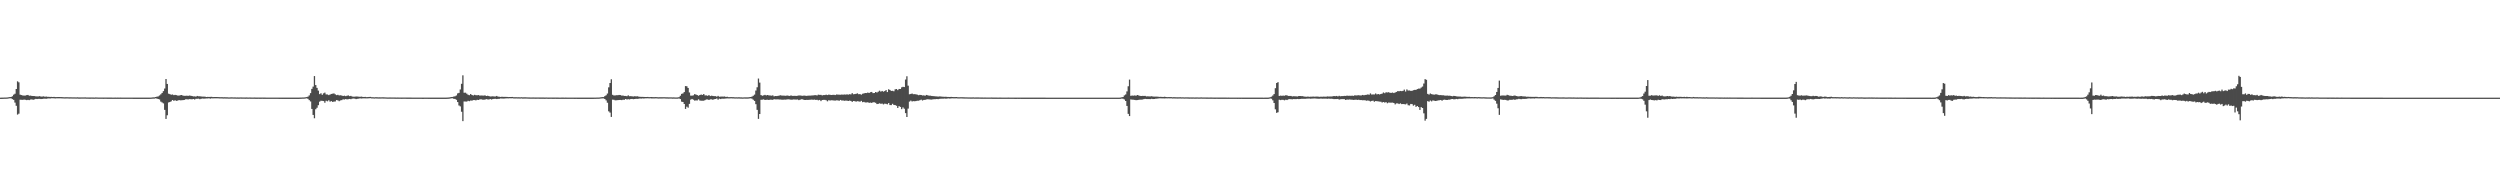 <?xml version="1.0" encoding="UTF-8"?>
<svg xmlns="http://www.w3.org/2000/svg" width="1920" height="150">
  <path d="M0 74.997h1v1.000H0zM1 74.972h1v1.000H1zM2 74.948h1v1.000H2zM3 74.899h1v1.000H3zM4 74.894h1v1.000H4zM5 74.838h1v1.000H5zM6 74.685h1v1.000H6zM7 74.539h1v1.000H7zM8 74.514h1v1.000H8zM9 73.917h1v2.195H9zM10 72.704h1v4.000H10zM11 71.988h1v6.834H11zM12 68.337h1v12.902H12zM13 62.448h1v25.590H13zM14 63.239h1v24.048H14zM15 72.693h1v3.913H15zM16 73.002h1v3.633H16zM17 73.322h1v3.371H17zM18 73.430h1v3.073H18zM19 73.365h1v3.279H19zM20 73.072h1v3.851H20zM21 72.914h1v3.805H21zM22 73.499h1v3.404H22zM23 73.404h1v3.055H23zM24 73.652h1v2.711H24zM25 73.734h1v2.894H25zM26 73.778h1v2.575H26zM27 73.965h1v1.967H27zM28 74.010h1v2.090H28zM29 74.043h1v1.884H29zM30 73.825h1v2.117H30zM31 74.175h1v1.907H31zM32 74.123h1v1.846H32zM33 73.972h1v1.857H33zM34 74.287h1v1.495H34zM35 74.147h1v1.745H35zM36 74.329h1v1.331H36zM37 74.351h1v1.207H37zM38 74.444h1v1.226H38zM39 74.399h1v1.068H39zM40 74.473h1v1.000H40zM41 74.394h1v1.101H41zM42 74.550h1v1.056H42zM43 74.533h1v1.000H43zM44 74.506h1v1.000H44zM45 74.471h1v1.066H45zM46 74.533h1v1.000H46zM47 74.549h1v1.000H47zM48 74.636h1v1.000H48zM49 74.680h1v1.000H49zM50 74.653h1v1.000H50zM51 74.631h1v1.000H51zM52 74.689h1v1.000H52zM53 74.718h1v1.000H53zM54 74.683h1v1.000H54zM55 74.730h1v1.000H55zM56 74.737h1v1.000H56zM57 74.732h1v1.000H57zM58 74.780h1v1.000H58zM59 74.715h1v1.000H59zM60 74.827h1v1.000H60zM61 74.813h1v1.000H61zM62 74.799h1v1.000H62zM63 74.781h1v1.000H63zM64 74.791h1v1.000H64zM65 74.772h1v1.000H65zM66 74.842h1v1.000H66zM67 74.853h1v1.000H67zM68 74.857h1v1.000H68zM69 74.869h1v1.000H69zM70 74.850h1v1.000H70zM71 74.875h1v1.000H71zM72 74.891h1v1.000H72zM73 74.818h1v1.000H73zM74 74.851h1v1.000H74zM75 74.894h1v1.000H75zM76 74.884h1v1.000H76zM77 74.884h1v1.000H77zM78 74.899h1v1.000H78zM79 74.912h1v1.000H79zM80 74.896h1v1.000H80zM81 74.902h1v1.000H81zM82 74.908h1v1.000H82zM83 74.916h1v1.000H83zM84 74.914h1v1.000H84zM85 74.922h1v1.000H85zM86 74.933h1v1.000H86zM87 74.933h1v1.000H87zM88 74.932h1v1.000H88zM89 74.934h1v1.000H89zM90 74.922h1v1.000H90zM91 74.935h1v1.000H91zM92 74.931h1v1.000H92zM93 74.948h1v1.000H93zM94 74.944h1v1.000H94zM95 74.945h1v1.000H95zM96 74.947h1v1.000H96zM97 74.949h1v1.000H97zM98 74.950h1v1.000H98zM99 74.952h1v1.000H99zM100 74.952h1v1.000H100zM101 74.955h1v1.000H101zM102 74.968h1v1.000H102zM103 74.961h1v1.000H103zM104 74.962h1v1.000H104zM105 74.968h1v1.000H105zM106 74.969h1v1.000H106zM107 74.965h1v1.000H107zM108 74.975h1v1.000H108zM109 74.961h1v1.000H109zM110 74.972h1v1.000H110zM111 74.965h1v1.000H111zM112 74.973h1v1.000H112zM113 74.972h1v1.000H113zM114 74.979h1v1.000H114zM115 74.950h1v1.000H115zM116 74.892h1v1.000H116zM117 74.775h1v1.000H117zM118 74.757h1v1.000H118zM119 74.509h1v1.000H119zM120 74.256h1v1.457H120zM121 74.029h1v1.994H121zM122 73.331h1v3.079H122zM123 72.422h1v5.600H123zM124 71.385h1v7.284H124zM125 69.973h1v9.438H125zM126 67.975h1v16.416H126zM127 60.689h1v30.669H127zM128 64.457h1v24.082H128zM129 71.914h1v6.804H129zM130 72.299h1v6.039H130zM131 72.744h1v5.091H131zM132 72.525h1v4.275H132zM133 73.076h1v4.317H133zM134 72.843h1v4.156H134zM135 73.083h1v4.377H135zM136 73.377h1v3.876H136zM137 73.437h1v3.423H137zM138 73.106h1v3.926H138zM139 72.974h1v4.051H139zM140 73.415h1v3.463H140zM141 73.599h1v3.178H141zM142 73.573h1v2.708H142zM143 73.454h1v2.792H143zM144 73.629h1v2.766H144zM145 73.375h1v2.764H145zM146 73.503h1v2.683H146zM147 73.708h1v2.602H147zM148 74.049h1v1.972H148zM149 73.994h1v2.452H149zM150 74.199h1v1.698H150zM151 73.674h1v2.194H151zM152 73.953h1v1.841H152zM153 73.940h1v2.241H153zM154 74.081h1v1.772H154zM155 74.186h1v1.463H155zM156 74.173h1v1.601H156zM157 74.237h1v1.482H157zM158 74.478h1v1.157H158zM159 74.410h1v1.196H159zM160 74.469h1v1.000H160zM161 74.418h1v1.368H161zM162 74.337h1v1.201H162zM163 74.558h1v1.000H163zM164 74.490h1v1.011H164zM165 74.501h1v1.000H165zM166 74.501h1v1.000H166zM167 74.544h1v1.000H167zM168 74.623h1v1.000H168zM169 74.637h1v1.000H169zM170 74.603h1v1.000H170zM171 74.712h1v1.000H171zM172 74.662h1v1.000H172zM173 74.709h1v1.000H173zM174 74.701h1v1.000H174zM175 74.777h1v1.000H175zM176 74.795h1v1.000H176zM177 74.708h1v1.000H177zM178 74.746h1v1.000H178zM179 74.802h1v1.000H179zM180 74.771h1v1.000H180zM181 74.840h1v1.000H181zM182 74.803h1v1.000H182zM183 74.856h1v1.000H183zM184 74.801h1v1.000H184zM185 74.827h1v1.000H185zM186 74.846h1v1.000H186zM187 74.831h1v1.000H187zM188 74.871h1v1.000H188zM189 74.822h1v1.000H189zM190 74.889h1v1.000H190zM191 74.836h1v1.000H191zM192 74.874h1v1.000H192zM193 74.887h1v1.000H193zM194 74.894h1v1.000H194zM195 74.869h1v1.000H195zM196 74.916h1v1.000H196zM197 74.907h1v1.000H197zM198 74.897h1v1.000H198zM199 74.915h1v1.000H199zM200 74.919h1v1.000H200zM201 74.902h1v1.000H201zM202 74.919h1v1.000H202zM203 74.928h1v1.000H203zM204 74.934h1v1.000H204zM205 74.939h1v1.000H205zM206 74.937h1v1.000H206zM207 74.937h1v1.000H207zM208 74.943h1v1.000H208zM209 74.952h1v1.000H209zM210 74.941h1v1.000H210zM211 74.933h1v1.000H211zM212 74.952h1v1.000H212zM213 74.955h1v1.000H213zM214 74.965h1v1.000H214zM215 74.956h1v1.000H215zM216 74.960h1v1.000H216zM217 74.972h1v1.000H217zM218 74.968h1v1.000H218zM219 74.968h1v1.000H219zM220 74.966h1v1.000H220zM221 74.965h1v1.000H221zM222 74.960h1v1.000H222zM223 74.967h1v1.000H223zM224 74.967h1v1.000H224zM225 74.979h1v1.000H225zM226 74.971h1v1.000H226zM227 74.974h1v1.000H227zM228 74.961h1v1.000H228zM229 74.957h1v1.000H229zM230 74.912h1v1.000H230zM231 74.881h1v1.000H231zM232 74.841h1v1.000H232zM233 74.840h1v1.000H233zM234 74.689h1v1.000H234zM235 74.543h1v1.000H235zM236 74.250h1v1.637H236zM237 73.291h1v3.621H237zM238 71.540h1v6.373H238zM239 68.262h1v15.378H239zM240 66.485h1v21.803H240zM241 58.403h1v32.420H241zM242 65.326h1v18.608H242zM243 67.504h1v15.245H243zM244 69.588h1v11.185H244zM245 72.302h1v5.792H245zM246 71.642h1v5.714H246zM247 72.811h1v4.648H247zM248 71.654h1v5.947H248zM249 71.099h1v7.822H249zM250 72.520h1v4.837H250zM251 72.550h1v5.257H251zM252 73.080h1v3.938H252zM253 72.620h1v5.450H253zM254 72.132h1v5.526H254zM255 71.912h1v6.364H255zM256 71.753h1v6.295H256zM257 72.457h1v5.464H257zM258 73.041h1v3.791H258zM259 72.786h1v4.322H259zM260 73.264h1v4.441H260zM261 73.162h1v3.955H261zM262 73.363h1v3.517H262zM263 73.732h1v2.536H263zM264 73.478h1v2.964H264zM265 73.842h1v2.243H265zM266 73.524h1v2.793H266zM267 73.267h1v2.926H267zM268 73.854h1v2.133H268zM269 73.634h1v2.573H269zM270 74.126h1v1.652H270zM271 74.232h1v1.437H271zM272 74.252h1v1.523H272zM273 74.105h1v2.035H273zM274 74.143h1v1.724H274zM275 74.261h1v1.540H275zM276 74.349h1v1.163H276zM277 74.166h1v1.490H277zM278 74.384h1v1.204H278zM279 74.518h1v1.000H279zM280 74.402h1v1.166H280zM281 74.590h1v1.000H281zM282 74.556h1v1.000H282zM283 74.447h1v1.028H283zM284 74.386h1v1.045H284zM285 74.641h1v1.000H285zM286 74.630h1v1.000H286zM287 74.728h1v1.000H287zM288 74.628h1v1.000H288zM289 74.668h1v1.000H289zM290 74.735h1v1.000H290zM291 74.710h1v1.000H291zM292 74.738h1v1.000H292zM293 74.677h1v1.000H293zM294 74.723h1v1.000H294zM295 74.738h1v1.000H295zM296 74.800h1v1.000H296zM297 74.831h1v1.000H297zM298 74.849h1v1.000H298zM299 74.825h1v1.000H299zM300 74.849h1v1.000H300zM301 74.834h1v1.000H301zM302 74.829h1v1.000H302zM303 74.874h1v1.000H303zM304 74.899h1v1.000H304zM305 74.871h1v1.000H305zM306 74.883h1v1.000H306zM307 74.879h1v1.000H307zM308 74.908h1v1.000H308zM309 74.897h1v1.000H309zM310 74.893h1v1.000H310zM311 74.894h1v1.000H311zM312 74.912h1v1.000H312zM313 74.915h1v1.000H313zM314 74.920h1v1.000H314zM315 74.922h1v1.000H315zM316 74.940h1v1.000H316zM317 74.937h1v1.000H317zM318 74.943h1v1.000H318zM319 74.948h1v1.000H319zM320 74.937h1v1.000H320zM321 74.935h1v1.000H321zM322 74.954h1v1.000H322zM323 74.953h1v1.000H323zM324 74.957h1v1.000H324zM325 74.956h1v1.000H325zM326 74.951h1v1.000H326zM327 74.950h1v1.000H327zM328 74.955h1v1.000H328zM329 74.956h1v1.000H329zM330 74.958h1v1.000H330zM331 74.965h1v1.000H331zM332 74.961h1v1.000H332zM333 74.972h1v1.000H333zM334 74.966h1v1.000H334zM335 74.969h1v1.000H335zM336 74.972h1v1.000H336zM337 74.967h1v1.000H337zM338 74.974h1v1.000H338zM339 74.975h1v1.000H339zM340 74.979h1v1.000H340zM341 74.975h1v1.000H341zM342 74.964h1v1.000H342zM343 74.917h1v1.000H343zM344 74.866h1v1.000H344zM345 74.760h1v1.000H345zM346 74.516h1v1.000H346zM347 74.421h1v1.034H347zM348 74.132h1v1.753H348zM349 73.936h1v2.042H349zM350 73.295h1v3.353H350zM351 71.732h1v6.638H351zM352 71.314h1v9.670H352zM353 68.722h1v13.005H353zM354 64.338h1v21.494H354zM355 57.868h1v35.182H355zM356 71.226h1v6.691H356zM357 71.155h1v6.802H357zM358 71.941h1v6.093H358zM359 72.765h1v4.666H359zM360 73.105h1v4.624H360zM361 72.188h1v5.031H361zM362 72.962h1v4.341H362zM363 73.303h1v3.574H363zM364 72.832h1v4.027H364zM365 73.107h1v3.999H365zM366 73.163h1v3.461H366zM367 72.996h1v3.797H367zM368 73.407h1v2.916H368zM369 73.308h1v2.910H369zM370 73.394h1v3.142H370zM371 73.437h1v3.171H371zM372 73.227h1v3.264H372zM373 73.745h1v2.376H373zM374 73.513h1v2.817H374zM375 73.793h1v2.634H375zM376 74.072h1v1.939H376zM377 74.010h1v2.406H377zM378 73.940h1v2.160H378zM379 74.071h1v1.851H379zM380 74.104h1v1.774H380zM381 73.660h1v2.401H381zM382 74.176h1v1.761H382zM383 74.275h1v1.584H383zM384 74.457h1v1.188H384zM385 74.311h1v1.389H385zM386 74.398h1v1.304H386zM387 74.391h1v1.262H387zM388 74.374h1v1.187H388zM389 74.429h1v1.084H389zM390 74.552h1v1.000H390zM391 74.489h1v1.000H391zM392 74.496h1v1.000H392zM393 74.468h1v1.000H393zM394 74.627h1v1.000H394zM395 74.662h1v1.000H395zM396 74.641h1v1.000H396zM397 74.686h1v1.000H397zM398 74.661h1v1.000H398zM399 74.730h1v1.000H399zM400 74.636h1v1.000H400zM401 74.762h1v1.000H401zM402 74.718h1v1.000H402zM403 74.720h1v1.000H403zM404 74.747h1v1.000H404zM405 74.802h1v1.000H405zM406 74.817h1v1.000H406zM407 74.846h1v1.000H407zM408 74.829h1v1.000H408zM409 74.826h1v1.000H409zM410 74.837h1v1.000H410zM411 74.876h1v1.000H411zM412 74.841h1v1.000H412zM413 74.848h1v1.000H413zM414 74.874h1v1.000H414zM415 74.872h1v1.000H415zM416 74.878h1v1.000H416zM417 74.871h1v1.000H417zM418 74.914h1v1.000H418zM419 74.836h1v1.000H419zM420 74.902h1v1.000H420zM421 74.921h1v1.000H421zM422 74.889h1v1.000H422zM423 74.895h1v1.000H423zM424 74.916h1v1.000H424zM425 74.925h1v1.000H425zM426 74.892h1v1.000H426zM427 74.908h1v1.000H427zM428 74.931h1v1.000H428zM429 74.933h1v1.000H429zM430 74.941h1v1.000H430zM431 74.916h1v1.000H431zM432 74.906h1v1.000H432zM433 74.947h1v1.000H433zM434 74.918h1v1.000H434zM435 74.936h1v1.000H435zM436 74.945h1v1.000H436zM437 74.945h1v1.000H437zM438 74.952h1v1.000H438zM439 74.954h1v1.000H439zM440 74.951h1v1.000H440zM441 74.961h1v1.000H441zM442 74.954h1v1.000H442zM443 74.957h1v1.000H443zM444 74.958h1v1.000H444zM445 74.958h1v1.000H445zM446 74.964h1v1.000H446zM447 74.972h1v1.000H447zM448 74.962h1v1.000H448zM449 74.970h1v1.000H449zM450 74.968h1v1.000H450zM451 74.974h1v1.000H451zM452 74.972h1v1.000H452zM453 74.970h1v1.000H453zM454 74.982h1v1.000H454zM455 74.967h1v1.000H455zM456 74.946h1v1.000H456zM457 74.942h1v1.000H457zM458 74.897h1v1.000H458zM459 74.886h1v1.000H459zM460 74.836h1v1.000H460zM461 74.684h1v1.000H461zM462 74.552h1v1.000H462zM463 74.570h1v1.000H463zM464 73.824h1v2.226H464zM465 73.173h1v3.930H465zM466 71.842h1v7.058H466zM467 67.071h1v18.418H467zM468 63.762h1v22.695H468zM469 60.885h1v28.917H469zM470 72.805h1v3.748H470zM471 73.333h1v3.310H471zM472 73.252h1v3.794H472zM473 73.134h1v3.849H473zM474 73.109h1v3.802H474zM475 72.914h1v3.907H475zM476 73.016h1v3.728H476zM477 73.441h1v3.449H477zM478 73.395h1v3.218H478zM479 73.680h1v2.969H479zM480 73.677h1v2.369H480zM481 73.861h1v2.567H481zM482 73.226h1v2.970H482zM483 73.868h1v2.503H483zM484 73.833h1v2.191H484zM485 73.992h1v1.982H485zM486 74.102h1v2.087H486zM487 73.900h1v2.153H487zM488 74.047h1v1.855H488zM489 73.932h1v1.990H489zM490 74.204h1v1.648H490zM491 74.326h1v1.273H491zM492 74.377h1v1.335H492zM493 74.372h1v1.173H493zM494 74.421h1v1.276H494zM495 74.483h1v1.036H495zM496 74.487h1v1.037H496zM497 74.465h1v1.000H497zM498 74.574h1v1.000H498zM499 74.544h1v1.000H499zM500 74.471h1v1.150H500zM501 74.606h1v1.000H501zM502 74.620h1v1.000H502zM503 74.567h1v1.000H503zM504 74.578h1v1.000H504zM505 74.705h1v1.000H505zM506 74.650h1v1.000H506zM507 74.664h1v1.000H507zM508 74.664h1v1.000H508zM509 74.633h1v1.000H509zM510 74.633h1v1.000H510zM511 74.710h1v1.000H511zM512 74.708h1v1.000H512zM513 74.768h1v1.000H513zM514 74.745h1v1.000H514zM515 74.741h1v1.000H515zM516 74.809h1v1.000H516zM517 74.774h1v1.000H517zM518 74.839h1v1.000H518zM519 74.832h1v1.000H519zM520 74.819h1v1.000H520zM521 74.598h1v1.000H521zM522 73.521h1v2.564H522zM523 72.104h1v5.959H523zM524 71.726h1v6.621H524zM525 70.729h1v9.122H525zM526 66.118h1v17.526H526zM527 66.238h1v15.664H527zM528 67.510h1v15.162H528zM529 70.997h1v8.771H529zM530 73.397h1v3.127H530zM531 73.457h1v2.537H531zM532 73.228h1v3.356H532zM533 72.288h1v4.983H533zM534 72.622h1v4.484H534zM535 73.024h1v4.138H535zM536 73.516h1v2.778H536zM537 72.961h1v4.274H537zM538 72.583h1v4.778H538zM539 72.898h1v4.487H539zM540 72.204h1v5.184H540zM541 73.280h1v3.626H541zM542 73.283h1v3.107H542zM543 73.584h1v2.794H543zM544 73.032h1v3.743H544zM545 73.765h1v2.535H545zM546 73.474h1v2.838H546zM547 73.692h1v2.953H547zM548 73.807h1v2.385H548zM549 73.837h1v2.178H549zM550 74.249h1v1.382H550zM551 73.622h1v2.911H551zM552 74.284h1v1.504H552zM553 74.175h1v1.886H553zM554 74.130h1v1.651H554zM555 74.214h1v1.637H555zM556 74.081h1v1.697H556zM557 74.420h1v1.278H557zM558 74.273h1v1.298H558zM559 74.614h1v1.000H559zM560 74.612h1v1.000H560zM561 74.535h1v1.000H561zM562 74.602h1v1.000H562zM563 74.618h1v1.000H563zM564 74.731h1v1.000H564zM565 74.681h1v1.000H565zM566 74.737h1v1.000H566zM567 74.658h1v1.000H567zM568 74.752h1v1.000H568zM569 74.757h1v1.000H569zM570 74.829h1v1.000H570zM571 74.741h1v1.000H571zM572 74.760h1v1.000H572zM573 74.761h1v1.000H573zM574 74.768h1v1.000H574zM575 74.614h1v1.000H575zM576 74.514h1v1.015H576zM577 74.191h1v1.604H577zM578 73.528h1v3.088H578zM579 72.647h1v4.875H579zM580 69.528h1v10.492H580zM581 67.030h1v17.370H581zM582 60.330h1v30.984H582zM583 63.434h1v24.143H583zM584 73.001h1v3.622H584zM585 73.507h1v3.048H585zM586 73.209h1v3.130H586zM587 72.873h1v3.904H587zM588 73.270h1v3.386H588zM589 72.940h1v3.649H589zM590 73.271h1v3.516H590zM591 73.334h1v3.223H591zM592 73.472h1v3.104H592zM593 73.231h1v3.445H593zM594 73.960h1v2.213H594zM595 73.738h1v2.587H595zM596 73.767h1v2.589H596zM597 73.606h1v2.687H597zM598 73.359h1v3.078H598zM599 73.180h1v3.280H599zM600 73.445h1v3.147H600zM601 73.429h1v3.175H601zM602 73.492h1v2.979H602zM603 73.589h1v2.931H603zM604 73.311h1v3.025H604zM605 73.530h1v2.763H605zM606 73.678h1v2.699H606zM607 73.254h1v3.340H607zM608 73.607h1v2.935H608zM609 73.646h1v2.725H609zM610 73.597h1v2.854H610zM611 73.683h1v2.789H611zM612 73.519h1v2.888H612zM613 73.329h1v3.568H613zM614 73.331h1v3.262H614zM615 73.461h1v2.782H615zM616 73.561h1v2.733H616zM617 73.376h1v3.360H617zM618 73.526h1v3.269H618zM619 73.631h1v3.047H619zM620 73.455h1v3.319H620zM621 73.445h1v3.192H621zM622 73.418h1v3.195H622zM623 73.326h1v3.183H623zM624 73.279h1v3.389H624zM625 73.122h1v3.376H625zM626 73.079h1v3.661H626zM627 73.294h1v3.377H627zM628 72.718h1v4.317H628zM629 72.864h1v3.891H629zM630 72.871h1v4.781H630zM631 73.283h1v3.531H631zM632 73.006h1v3.711H632zM633 72.989h1v3.717H633zM634 72.727h1v4.297H634zM635 73.026h1v4.772H635zM636 72.659h1v4.306H636zM637 72.828h1v4.405H637zM638 72.936h1v4.092H638zM639 72.851h1v4.217H639zM640 72.827h1v4.398H640zM641 73.032h1v4.230H641zM642 72.563h1v4.515H642zM643 72.662h1v4.441H643zM644 72.730h1v4.694H644zM645 72.756h1v4.018H645zM646 72.605h1v4.613H646zM647 72.684h1v4.480H647zM648 72.568h1v4.843H648zM649 72.647h1v4.625H649zM650 72.443h1v4.861H650zM651 72.679h1v4.875H651zM652 72.336h1v4.938H652zM653 72.503h1v5.007H653zM654 71.540h1v6.719H654zM655 72.393h1v5.167H655zM656 72.227h1v5.513H656zM657 72.027h1v6.033H657zM658 71.672h1v6.057H658zM659 72.335h1v5.554H659zM660 72.230h1v5.916H660zM661 72.707h1v4.760H661zM662 71.969h1v6.544H662zM663 71.732h1v6.495H663zM664 71.433h1v7.277H664zM665 71.481h1v7.218H665zM666 71.059h1v7.472H666zM667 71.433h1v7.568H667zM668 70.830h1v7.975H668zM669 70.606h1v8.456H669zM670 71.516h1v7.037H670zM671 71.445h1v7.164H671zM672 70.681h1v8.286H672zM673 71.086h1v8.817H673zM674 70.391h1v9.387H674zM675 69.614h1v9.768H675zM676 70.374h1v9.345H676zM677 69.861h1v9.722H677zM678 70.376h1v9.786H678zM679 69.923h1v9.677H679zM680 69.175h1v10.583H680zM681 70.722h1v9.405H681zM682 68.550h1v10.589H682zM683 69.090h1v11.591H683zM684 69.816h1v10.913H684zM685 69.723h1v10.000H685zM686 70.069h1v10.532H686zM687 68.607h1v12.082H687zM688 68.345h1v12.907H688zM689 69.208h1v13.711H689zM690 68.298h1v13.236H690zM691 68.350h1v13.755H691zM692 67.082h1v16.750H692zM693 66.677h1v15.803H693zM694 66.881h1v16.632H694zM695 61.086h1v25.795H695zM696 58.560h1v31.312H696zM697 65.778h1v17.634H697zM698 72.374h1v5.668H698zM699 72.139h1v5.132H699zM700 71.828h1v6.099H700zM701 72.338h1v5.333H701zM702 72.308h1v5.473H702zM703 72.471h1v5.138H703zM704 72.693h1v4.671H704zM705 73.111h1v4.258H705zM706 72.876h1v4.095H706zM707 72.972h1v3.577H707zM708 73.293h1v3.920H708zM709 73.217h1v3.535H709zM710 73.518h1v3.166H710zM711 72.922h1v3.470H711zM712 73.162h1v3.051H712zM713 73.487h1v2.876H713zM714 73.452h1v3.004H714zM715 73.694h1v2.812H715zM716 73.779h1v2.492H716zM717 73.872h1v2.289H717zM718 73.995h1v2.197H718zM719 74.018h1v2.001H719zM720 74.190h1v1.984H720zM721 74.038h1v1.914H721zM722 74.082h1v1.756H722zM723 74.241h1v1.539H723zM724 74.295h1v1.485H724zM725 74.321h1v1.349H725zM726 74.292h1v1.546H726zM727 74.433h1v1.227H727zM728 74.445h1v1.118H728zM729 74.472h1v1.274H729zM730 74.419h1v1.150H730zM731 74.520h1v1.000H731zM732 74.548h1v1.000H732zM733 74.567h1v1.000H733zM734 74.496h1v1.000H734zM735 74.633h1v1.000H735zM736 74.691h1v1.000H736zM737 74.642h1v1.000H737zM738 74.638h1v1.000H738zM739 74.667h1v1.000H739zM740 74.711h1v1.000H740zM741 74.729h1v1.000H741zM742 74.728h1v1.000H742zM743 74.784h1v1.000H743zM744 74.781h1v1.000H744zM745 74.806h1v1.000H745zM746 74.814h1v1.000H746zM747 74.768h1v1.000H747zM748 74.847h1v1.000H748zM749 74.810h1v1.000H749zM750 74.807h1v1.000H750zM751 74.825h1v1.000H751zM752 74.847h1v1.000H752zM753 74.855h1v1.000H753zM754 74.861h1v1.000H754zM755 74.883h1v1.000H755zM756 74.878h1v1.000H756zM757 74.880h1v1.000H757zM758 74.890h1v1.000H758zM759 74.895h1v1.000H759zM760 74.893h1v1.000H760zM761 74.878h1v1.000H761zM762 74.909h1v1.000H762zM763 74.921h1v1.000H763zM764 74.921h1v1.000H764zM765 74.910h1v1.000H765zM766 74.933h1v1.000H766zM767 74.916h1v1.000H767zM768 74.920h1v1.000H768zM769 74.938h1v1.000H769zM770 74.933h1v1.000H770zM771 74.949h1v1.000H771zM772 74.949h1v1.000H772zM773 74.952h1v1.000H773zM774 74.932h1v1.000H774zM775 74.938h1v1.000H775zM776 74.949h1v1.000H776zM777 74.952h1v1.000H777zM778 74.953h1v1.000H778zM779 74.958h1v1.000H779zM780 74.960h1v1.000H780zM781 74.952h1v1.000H781zM782 74.960h1v1.000H782zM783 74.955h1v1.000H783zM784 74.968h1v1.000H784zM785 74.970h1v1.000H785zM786 74.963h1v1.000H786zM787 74.972h1v1.000H787zM788 74.973h1v1.000H788zM789 74.977h1v1.000H789zM790 74.973h1v1.000H790zM791 74.975h1v1.000H791zM792 74.982h1v1.000H792zM793 74.980h1v1.000H793zM794 74.978h1v1.000H794zM795 74.978h1v1.000H795zM796 74.979h1v1.000H796zM797 74.981h1v1.000H797zM798 74.973h1v1.000H798zM799 74.978h1v1.000H799zM800 74.982h1v1.000H800zM801 74.983h1v1.000H801zM802 74.981h1v1.000H802zM803 74.985h1v1.000H803zM804 74.985h1v1.000H804zM805 74.984h1v1.000H805zM806 74.987h1v1.000H806zM807 74.986h1v1.000H807zM808 74.988h1v1.000H808zM809 74.985h1v1.000H809zM810 74.988h1v1.000H810zM811 74.990h1v1.000H811zM812 74.989h1v1.000H812zM813 74.991h1v1.000H813zM814 74.989h1v1.000H814zM815 74.989h1v1.000H815zM816 74.990h1v1.000H816zM817 74.991h1v1.000H817zM818 74.991h1v1.000H818zM819 74.992h1v1.000H819zM820 74.990h1v1.000H820zM821 74.992h1v1.000H821zM822 74.992h1v1.000H822zM823 74.992h1v1.000H823zM824 74.994h1v1.000H824zM825 74.993h1v1.000H825zM826 74.995h1v1.000H826zM827 74.994h1v1.000H827zM828 74.994h1v1.000H828zM829 74.994h1v1.000H829zM830 74.996h1v1.000H830zM831 74.996h1v1.000H831zM832 74.996h1v1.000H832zM833 74.995h1v1.000H833zM834 74.996h1v1.000H834zM835 74.995h1v1.000H835zM836 74.996h1v1.000H836zM837 74.996h1v1.000H837zM838 74.997h1v1.000H838zM839 74.996h1v1.000H839zM840 74.996h1v1.000H840zM841 74.997h1v1.000H841zM842 74.996h1v1.000H842zM843 74.997h1v1.000H843zM844 74.997h1v1.000H844zM845 74.997h1v1.000H845zM846 74.997h1v1.000H846zM847 74.998h1v1.000H847zM848 74.998h1v1.000H848zM849 74.997h1v1.000H849zM850 74.998h1v1.000H850zM851 74.997h1v1.000H851zM852 74.998h1v1.000H852zM853 74.998h1v1.000H853zM854 74.998h1v1.000H854zM855 74.998h1v1.000H855zM856 74.998h1v1.000H856zM857 74.998h1v1.000H857zM858 74.998h1v1.000H858zM859 74.998h1v1.000H859zM860 74.914h1v1.000H860zM861 74.710h1v1.000H861zM862 74.502h1v1.315H862zM863 73.287h1v3.083H863zM864 72.554h1v5.034H864zM865 70.177h1v11.195H865zM866 66.248h1v21.182H866zM867 61.150h1v28.005H867zM868 73.599h1v2.786H868zM869 73.395h1v3.141H869zM870 73.484h1v3.089H870zM871 73.253h1v3.475H871zM872 73.509h1v3.436H872zM873 72.971h1v3.887H873zM874 73.287h1v3.390H874zM875 73.620h1v2.919H875zM876 73.719h1v2.813H876zM877 73.624h1v2.819H877zM878 73.672h1v2.481H878zM879 73.639h1v2.283H879zM880 74.057h1v2.017H880zM881 73.937h1v2.170H881zM882 74.035h1v2.059H882zM883 74.016h1v2.129H883zM884 73.888h1v2.016H884zM885 74.154h1v1.948H885zM886 74.178h1v1.858H886zM887 74.188h1v1.643H887zM888 74.171h1v1.601H888zM889 74.290h1v1.316H889zM890 74.390h1v1.141H890zM891 74.329h1v1.185H891zM892 74.445h1v1.112H892zM893 74.433h1v1.120H893zM894 74.284h1v1.333H894zM895 74.497h1v1.000H895zM896 74.596h1v1.000H896zM897 74.527h1v1.000H897zM898 74.566h1v1.000H898zM899 74.543h1v1.000H899zM900 74.678h1v1.000H900zM901 74.607h1v1.000H901zM902 74.674h1v1.000H902zM903 74.698h1v1.000H903zM904 74.707h1v1.000H904zM905 74.675h1v1.000H905zM906 74.669h1v1.000H906zM907 74.739h1v1.000H907zM908 74.687h1v1.000H908zM909 74.780h1v1.000H909zM910 74.749h1v1.000H910zM911 74.726h1v1.000H911zM912 74.756h1v1.000H912zM913 74.804h1v1.000H913zM914 74.777h1v1.000H914zM915 74.811h1v1.000H915zM916 74.793h1v1.000H916zM917 74.850h1v1.000H917zM918 74.820h1v1.000H918zM919 74.788h1v1.000H919zM920 74.838h1v1.000H920zM921 74.850h1v1.000H921zM922 74.756h1v1.000H922zM923 74.849h1v1.000H923zM924 74.841h1v1.000H924zM925 74.828h1v1.000H925zM926 74.874h1v1.000H926zM927 74.877h1v1.000H927zM928 74.889h1v1.000H928zM929 74.869h1v1.000H929zM930 74.857h1v1.000H930zM931 74.901h1v1.000H931zM932 74.915h1v1.000H932zM933 74.914h1v1.000H933zM934 74.900h1v1.000H934zM935 74.916h1v1.000H935zM936 74.927h1v1.000H936zM937 74.917h1v1.000H937zM938 74.928h1v1.000H938zM939 74.913h1v1.000H939zM940 74.924h1v1.000H940zM941 74.924h1v1.000H941zM942 74.945h1v1.000H942zM943 74.928h1v1.000H943zM944 74.953h1v1.000H944zM945 74.942h1v1.000H945zM946 74.941h1v1.000H946zM947 74.940h1v1.000H947zM948 74.952h1v1.000H948zM949 74.946h1v1.000H949zM950 74.956h1v1.000H950zM951 74.946h1v1.000H951zM952 74.958h1v1.000H952zM953 74.954h1v1.000H953zM954 74.968h1v1.000H954zM955 74.957h1v1.000H955zM956 74.970h1v1.000H956zM957 74.966h1v1.000H957zM958 74.964h1v1.000H958zM959 74.969h1v1.000H959zM960 74.967h1v1.000H960zM961 74.965h1v1.000H961zM962 74.965h1v1.000H962zM963 74.972h1v1.000H963zM964 74.970h1v1.000H964zM965 74.978h1v1.000H965zM966 74.977h1v1.000H966zM967 74.978h1v1.000H967zM968 74.977h1v1.000H968zM969 74.977h1v1.000H969zM970 74.985h1v1.000H970zM971 74.980h1v1.000H971zM972 74.982h1v1.000H972zM973 74.981h1v1.000H973zM974 74.918h1v1.000H974zM975 74.632h1v1.000H975zM976 74.257h1v1.562H976zM977 73.344h1v3.722H977zM978 72.232h1v6.881H978zM979 67.729h1v16.226H979zM980 63.743h1v22.914H980zM981 63.090h1v23.131H981zM982 73.678h1v2.921H982zM983 73.399h1v3.510H983zM984 73.580h1v3.087H984zM985 73.439h1v3.267H985zM986 73.521h1v3.512H986zM987 73.099h1v3.500H987zM988 73.260h1v3.597H988zM989 73.695h1v2.585H989zM990 73.677h1v2.464H990zM991 73.698h1v2.479H991zM992 74.027h1v2.267H992zM993 73.896h1v2.190H993zM994 73.926h1v2.201H994zM995 73.968h1v2.149H995zM996 74.096h1v1.885H996zM997 73.726h1v2.410H997zM998 73.719h1v2.329H998zM999 73.851h1v2.020H999zM1000 73.853h1v2.019H1000zM1001 74.157h1v1.713H1001zM1002 74.229h1v1.630H1002zM1003 74.278h1v1.504H1003zM1004 74.159h1v1.545H1004zM1005 74.321h1v1.357H1005zM1006 74.243h1v1.569H1006zM1007 74.255h1v1.446H1007zM1008 74.158h1v1.508H1008zM1009 74.256h1v1.376H1009zM1010 74.194h1v1.468H1010zM1011 74.154h1v1.629H1011zM1012 74.222h1v1.600H1012zM1013 74.333h1v1.492H1013zM1014 74.240h1v1.409H1014zM1015 74.278h1v1.558H1015zM1016 74.205h1v1.564H1016zM1017 74.248h1v1.504H1017zM1018 74.227h1v1.558H1018zM1019 74.037h1v1.865H1019zM1020 74.111h1v1.622H1020zM1021 74.107h1v1.754H1021zM1022 74.086h1v1.764H1022zM1023 74.004h1v1.925H1023zM1024 73.733h1v2.376H1024zM1025 73.894h1v2.195H1025zM1026 73.700h1v2.387H1026zM1027 74.032h1v1.943H1027zM1028 73.587h1v2.898H1028zM1029 73.918h1v2.302H1029zM1030 73.767h1v2.392H1030zM1031 73.782h1v2.354H1031zM1032 73.633h1v2.559H1032zM1033 73.694h1v3.103H1033zM1034 73.446h1v2.985H1034zM1035 73.565h1v2.974H1035zM1036 73.539h1v2.845H1036zM1037 73.558h1v2.979H1037zM1038 73.492h1v3.085H1038zM1039 73.612h1v3.135H1039zM1040 73.174h1v3.475H1040zM1041 73.328h1v3.220H1041zM1042 73.202h1v3.562H1042zM1043 73.092h1v3.515H1043zM1044 73.304h1v3.554H1044zM1045 73.251h1v3.579H1045zM1046 72.913h1v4.092H1046zM1047 73.140h1v3.805H1047zM1048 72.900h1v4.165H1048zM1049 72.806h1v4.569H1049zM1050 72.498h1v4.671H1050zM1051 72.741h1v4.668H1051zM1052 71.739h1v6.175H1052zM1053 72.588h1v4.916H1053zM1054 72.507h1v4.781H1054zM1055 72.550h1v5.581H1055zM1056 71.791h1v5.837H1056zM1057 72.478h1v5.219H1057zM1058 72.212h1v5.656H1058zM1059 72.534h1v5.488H1059zM1060 72.179h1v5.944H1060zM1061 71.885h1v6.834H1061zM1062 70.988h1v7.331H1062zM1063 71.558h1v7.221H1063zM1064 70.874h1v7.557H1064zM1065 71.016h1v8.281H1065zM1066 70.796h1v7.925H1066zM1067 71.293h1v7.578H1067zM1068 71.301h1v7.563H1068zM1069 71.060h1v7.761H1069zM1070 71.472h1v7.655H1070zM1071 70.993h1v9.194H1071zM1072 70.588h1v8.812H1072zM1073 69.949h1v9.479H1073zM1074 70.104h1v9.839H1074zM1075 69.837h1v9.534H1075zM1076 69.968h1v10.001H1076zM1077 69.781h1v10.069H1077zM1078 68.836h1v11.185H1078zM1079 70.322h1v9.848H1079zM1080 68.683h1v10.854H1080zM1081 69.539h1v11.326H1081zM1082 69.477h1v11.519H1082zM1083 69.784h1v10.013H1083zM1084 69.739h1v10.256H1084zM1085 69.274h1v11.895H1085zM1086 68.994h1v11.475H1086zM1087 69.023h1v13.042H1087zM1088 68.397h1v13.032H1088zM1089 68.038h1v14.196H1089zM1090 68.046h1v16.361H1090zM1091 67.206h1v15.048H1091zM1092 66.478h1v16.489H1092zM1093 64.151h1v22.874H1093zM1094 60.762h1v31.890H1094zM1095 61.303h1v29.963H1095zM1096 72.096h1v5.582H1096zM1097 72.637h1v5.478H1097zM1098 71.787h1v5.426H1098zM1099 72.307h1v5.564H1099zM1100 72.543h1v4.563H1100zM1101 72.728h1v4.660H1101zM1102 72.425h1v5.133H1102zM1103 72.430h1v5.001H1103zM1104 72.869h1v4.231H1104zM1105 73.074h1v3.954H1105zM1106 73.027h1v3.796H1106zM1107 73.141h1v4.202H1107zM1108 73.187h1v3.509H1108zM1109 73.376h1v3.177H1109zM1110 73.492h1v3.256H1110zM1111 73.345h1v3.473H1111zM1112 73.502h1v3.020H1112zM1113 73.493h1v3.034H1113zM1114 73.746h1v2.406H1114zM1115 73.909h1v2.135H1115zM1116 73.633h1v2.669H1116zM1117 73.715h1v2.517H1117zM1118 74.006h1v1.981H1118zM1119 74.069h1v2.092H1119zM1120 74.132h1v1.740H1120zM1121 74.153h1v1.714H1121zM1122 74.293h1v1.581H1122zM1123 74.304h1v1.536H1123zM1124 74.214h1v1.443H1124zM1125 74.252h1v1.439H1125zM1126 74.323h1v1.258H1126zM1127 74.416h1v1.159H1127zM1128 74.350h1v1.222H1128zM1129 74.550h1v1.000H1129zM1130 74.503h1v1.000H1130zM1131 74.589h1v1.000H1131zM1132 74.489h1v1.058H1132zM1133 74.539h1v1.000H1133zM1134 74.671h1v1.000H1134zM1135 74.545h1v1.000H1135zM1136 74.602h1v1.000H1136zM1137 74.689h1v1.000H1137zM1138 74.678h1v1.000H1138zM1139 74.645h1v1.000H1139zM1140 74.718h1v1.000H1140zM1141 74.768h1v1.000H1141zM1142 74.784h1v1.000H1142zM1143 74.787h1v1.000H1143zM1144 74.822h1v1.000H1144zM1145 74.776h1v1.000H1145zM1146 74.581h1v1.000H1146zM1147 73.874h1v2.652H1147zM1148 72.966h1v4.521H1148zM1149 70.619h1v8.995H1149zM1150 67.510h1v15.658H1150zM1151 61.884h1v26.352H1151zM1152 73.534h1v2.781H1152zM1153 73.304h1v3.264H1153zM1154 73.329h1v3.434H1154zM1155 73.353h1v3.302H1155zM1156 73.414h1v3.332H1156zM1157 72.810h1v4.350H1157zM1158 73.095h1v4.016H1158zM1159 73.475h1v3.163H1159zM1160 73.537h1v3.149H1160zM1161 73.707h1v2.865H1161zM1162 73.510h1v2.866H1162zM1163 73.330h1v3.345H1163zM1164 73.750h1v2.513H1164zM1165 73.930h1v2.291H1165zM1166 74.016h1v1.842H1166zM1167 73.837h1v2.316H1167zM1168 73.775h1v2.434H1168zM1169 73.999h1v1.920H1169zM1170 74.018h1v1.975H1170zM1171 74.075h1v1.845H1171zM1172 74.287h1v1.595H1172zM1173 74.263h1v1.358H1173zM1174 74.322h1v1.244H1174zM1175 74.338h1v1.338H1175zM1176 74.376h1v1.264H1176zM1177 74.388h1v1.160H1177zM1178 74.391h1v1.305H1178zM1179 74.366h1v1.118H1179zM1180 74.379h1v1.152H1180zM1181 74.576h1v1.000H1181zM1182 74.561h1v1.000H1182zM1183 74.431h1v1.090H1183zM1184 74.558h1v1.000H1184zM1185 74.512h1v1.000H1185zM1186 74.643h1v1.000H1186zM1187 74.593h1v1.000H1187zM1188 74.589h1v1.000H1188zM1189 74.597h1v1.000H1189zM1190 74.607h1v1.000H1190zM1191 74.737h1v1.000H1191zM1192 74.692h1v1.000H1192zM1193 74.684h1v1.000H1193zM1194 74.706h1v1.000H1194zM1195 74.705h1v1.000H1195zM1196 74.765h1v1.000H1196zM1197 74.780h1v1.000H1197zM1198 74.787h1v1.000H1198zM1199 74.800h1v1.000H1199zM1200 74.759h1v1.000H1200zM1201 74.778h1v1.000H1201zM1202 74.830h1v1.000H1202zM1203 74.838h1v1.000H1203zM1204 74.791h1v1.000H1204zM1205 74.790h1v1.000H1205zM1206 74.822h1v1.000H1206zM1207 74.837h1v1.000H1207zM1208 74.816h1v1.000H1208zM1209 74.848h1v1.000H1209zM1210 74.882h1v1.000H1210zM1211 74.864h1v1.000H1211zM1212 74.886h1v1.000H1212zM1213 74.853h1v1.000H1213zM1214 74.873h1v1.000H1214zM1215 74.883h1v1.000H1215zM1216 74.917h1v1.000H1216zM1217 74.891h1v1.000H1217zM1218 74.913h1v1.000H1218zM1219 74.927h1v1.000H1219zM1220 74.933h1v1.000H1220zM1221 74.928h1v1.000H1221zM1222 74.913h1v1.000H1222zM1223 74.913h1v1.000H1223zM1224 74.924h1v1.000H1224zM1225 74.931h1v1.000H1225zM1226 74.920h1v1.000H1226zM1227 74.917h1v1.000H1227zM1228 74.943h1v1.000H1228zM1229 74.935h1v1.000H1229zM1230 74.938h1v1.000H1230zM1231 74.951h1v1.000H1231zM1232 74.942h1v1.000H1232zM1233 74.948h1v1.000H1233zM1234 74.945h1v1.000H1234zM1235 74.943h1v1.000H1235zM1236 74.951h1v1.000H1236zM1237 74.961h1v1.000H1237zM1238 74.956h1v1.000H1238zM1239 74.968h1v1.000H1239zM1240 74.953h1v1.000H1240zM1241 74.959h1v1.000H1241zM1242 74.962h1v1.000H1242zM1243 74.956h1v1.000H1243zM1244 74.966h1v1.000H1244zM1245 74.971h1v1.000H1245zM1246 74.967h1v1.000H1246zM1247 74.976h1v1.000H1247zM1248 74.969h1v1.000H1248zM1249 74.964h1v1.000H1249zM1250 74.977h1v1.000H1250zM1251 74.976h1v1.000H1251zM1252 74.973h1v1.000H1252zM1253 74.979h1v1.000H1253zM1254 74.979h1v1.000H1254zM1255 74.973h1v1.000H1255zM1256 74.977h1v1.000H1256zM1257 74.975h1v1.000H1257zM1258 74.943h1v1.000H1258zM1259 74.780h1v1.000H1259zM1260 74.363h1v1.494H1260zM1261 73.756h1v2.521H1261zM1262 71.853h1v5.558H1262zM1263 70.404h1v9.965H1263zM1264 66.056h1v19.423H1264zM1265 61.468h1v28.960H1265zM1266 73.547h1v3.296H1266zM1267 73.480h1v2.979H1267zM1268 73.045h1v3.776H1268zM1269 73.427h1v3.478H1269zM1270 73.336h1v3.753H1270zM1271 73.279h1v3.600H1271zM1272 73.234h1v3.891H1272zM1273 73.644h1v2.972H1273zM1274 73.189h1v3.620H1274zM1275 73.676h1v3.150H1275zM1276 73.359h1v2.884H1276zM1277 73.955h1v2.404H1277zM1278 74.012h1v2.381H1278zM1279 73.994h1v2.204H1279zM1280 73.747h1v2.499H1280zM1281 73.949h1v2.059H1281zM1282 73.735h1v2.412H1282zM1283 74.125h1v1.704H1283zM1284 74.166h1v1.855H1284zM1285 74.213h1v1.675H1285zM1286 74.382h1v1.540H1286zM1287 74.243h1v1.444H1287zM1288 74.392h1v1.199H1288zM1289 74.350h1v1.337H1289zM1290 74.357h1v1.154H1290zM1291 74.391h1v1.165H1291zM1292 74.481h1v1.021H1292zM1293 74.328h1v1.222H1293zM1294 74.567h1v1.000H1294zM1295 74.337h1v1.279H1295zM1296 74.563h1v1.000H1296zM1297 74.501h1v1.000H1297zM1298 74.576h1v1.000H1298zM1299 74.688h1v1.000H1299zM1300 74.456h1v1.085H1300zM1301 74.600h1v1.000H1301zM1302 74.644h1v1.000H1302zM1303 74.614h1v1.000H1303zM1304 74.676h1v1.000H1304zM1305 74.644h1v1.000H1305zM1306 74.698h1v1.000H1306zM1307 74.742h1v1.000H1307zM1308 74.707h1v1.000H1308zM1309 74.783h1v1.000H1309zM1310 74.654h1v1.000H1310zM1311 74.765h1v1.000H1311zM1312 74.779h1v1.000H1312zM1313 74.779h1v1.000H1313zM1314 74.786h1v1.000H1314zM1315 74.787h1v1.000H1315zM1316 74.794h1v1.000H1316zM1317 74.829h1v1.000H1317zM1318 74.801h1v1.000H1318zM1319 74.851h1v1.000H1319zM1320 74.854h1v1.000H1320zM1321 74.858h1v1.000H1321zM1322 74.842h1v1.000H1322zM1323 74.897h1v1.000H1323zM1324 74.871h1v1.000H1324zM1325 74.887h1v1.000H1325zM1326 74.872h1v1.000H1326zM1327 74.890h1v1.000H1327zM1328 74.877h1v1.000H1328zM1329 74.890h1v1.000H1329zM1330 74.901h1v1.000H1330zM1331 74.885h1v1.000H1331zM1332 74.887h1v1.000H1332zM1333 74.894h1v1.000H1333zM1334 74.926h1v1.000H1334zM1335 74.906h1v1.000H1335zM1336 74.931h1v1.000H1336zM1337 74.918h1v1.000H1337zM1338 74.918h1v1.000H1338zM1339 74.939h1v1.000H1339zM1340 74.944h1v1.000H1340zM1341 74.937h1v1.000H1341zM1342 74.944h1v1.000H1342zM1343 74.938h1v1.000H1343zM1344 74.936h1v1.000H1344zM1345 74.931h1v1.000H1345zM1346 74.952h1v1.000H1346zM1347 74.948h1v1.000H1347zM1348 74.951h1v1.000H1348zM1349 74.951h1v1.000H1349zM1350 74.948h1v1.000H1350zM1351 74.955h1v1.000H1351zM1352 74.958h1v1.000H1352zM1353 74.960h1v1.000H1353zM1354 74.962h1v1.000H1354zM1355 74.967h1v1.000H1355zM1356 74.958h1v1.000H1356zM1357 74.966h1v1.000H1357zM1358 74.969h1v1.000H1358zM1359 74.965h1v1.000H1359zM1360 74.971h1v1.000H1360zM1361 74.965h1v1.000H1361zM1362 74.972h1v1.000H1362zM1363 74.977h1v1.000H1363zM1364 74.968h1v1.000H1364zM1365 74.974h1v1.000H1365zM1366 74.982h1v1.000H1366zM1367 74.973h1v1.000H1367zM1368 74.979h1v1.000H1368zM1369 74.980h1v1.000H1369zM1370 74.981h1v1.000H1370zM1371 74.983h1v1.000H1371zM1372 74.918h1v1.000H1372zM1373 74.747h1v1.000H1373zM1374 74.338h1v1.392H1374zM1375 73.509h1v3.499H1375zM1376 72.202h1v6.073H1376zM1377 69.393h1v11.565H1377zM1378 64.510h1v22.734H1378zM1379 62.883h1v27.548H1379zM1380 73.107h1v3.394H1380zM1381 73.346h1v3.372H1381zM1382 73.467h1v2.996H1382zM1383 73.173h1v3.746H1383zM1384 73.474h1v3.082H1384zM1385 73.420h1v3.184H1385zM1386 73.386h1v3.548H1386zM1387 73.272h1v3.186H1387zM1388 73.448h1v2.745H1388zM1389 73.691h1v2.577H1389zM1390 73.824h1v2.147H1390zM1391 73.879h1v2.286H1391zM1392 73.600h1v2.747H1392zM1393 73.850h1v2.307H1393zM1394 73.652h1v2.262H1394zM1395 73.718h1v2.253H1395zM1396 74.233h1v1.749H1396zM1397 74.134h1v1.883H1397zM1398 74.002h1v1.808H1398zM1399 74.319h1v1.349H1399zM1400 74.402h1v1.113H1400zM1401 74.147h1v1.586H1401zM1402 74.300h1v1.293H1402zM1403 74.543h1v1.180H1403zM1404 74.501h1v1.155H1404zM1405 74.412h1v1.361H1405zM1406 74.268h1v1.177H1406zM1407 74.544h1v1.024H1407zM1408 74.580h1v1.000H1408zM1409 74.552h1v1.000H1409zM1410 74.613h1v1.000H1410zM1411 74.574h1v1.000H1411zM1412 74.674h1v1.000H1412zM1413 74.690h1v1.000H1413zM1414 74.570h1v1.000H1414zM1415 74.731h1v1.000H1415zM1416 74.627h1v1.000H1416zM1417 74.676h1v1.000H1417zM1418 74.738h1v1.000H1418zM1419 74.755h1v1.000H1419zM1420 74.671h1v1.000H1420zM1421 74.735h1v1.000H1421zM1422 74.797h1v1.000H1422zM1423 74.683h1v1.000H1423zM1424 74.730h1v1.000H1424zM1425 74.781h1v1.000H1425zM1426 74.735h1v1.000H1426zM1427 74.806h1v1.000H1427zM1428 74.787h1v1.000H1428zM1429 74.762h1v1.000H1429zM1430 74.793h1v1.000H1430zM1431 74.857h1v1.000H1431zM1432 74.867h1v1.000H1432zM1433 74.840h1v1.000H1433zM1434 74.847h1v1.000H1434zM1435 74.826h1v1.000H1435zM1436 74.852h1v1.000H1436zM1437 74.811h1v1.000H1437zM1438 74.855h1v1.000H1438zM1439 74.846h1v1.000H1439zM1440 74.902h1v1.000H1440zM1441 74.874h1v1.000H1441zM1442 74.902h1v1.000H1442zM1443 74.901h1v1.000H1443zM1444 74.914h1v1.000H1444zM1445 74.914h1v1.000H1445zM1446 74.909h1v1.000H1446zM1447 74.919h1v1.000H1447zM1448 74.926h1v1.000H1448zM1449 74.899h1v1.000H1449zM1450 74.907h1v1.000H1450zM1451 74.914h1v1.000H1451zM1452 74.916h1v1.000H1452zM1453 74.934h1v1.000H1453zM1454 74.936h1v1.000H1454zM1455 74.916h1v1.000H1455zM1456 74.951h1v1.000H1456zM1457 74.947h1v1.000H1457zM1458 74.933h1v1.000H1458zM1459 74.955h1v1.000H1459zM1460 74.949h1v1.000H1460zM1461 74.953h1v1.000H1461zM1462 74.956h1v1.000H1462zM1463 74.947h1v1.000H1463zM1464 74.963h1v1.000H1464zM1465 74.962h1v1.000H1465zM1466 74.963h1v1.000H1466zM1467 74.963h1v1.000H1467zM1468 74.966h1v1.000H1468zM1469 74.962h1v1.000H1469zM1470 74.961h1v1.000H1470zM1471 74.968h1v1.000H1471zM1472 74.966h1v1.000H1472zM1473 74.975h1v1.000H1473zM1474 74.969h1v1.000H1474zM1475 74.966h1v1.000H1475zM1476 74.977h1v1.000H1476zM1477 74.979h1v1.000H1477zM1478 74.976h1v1.000H1478zM1479 74.981h1v1.000H1479zM1480 74.978h1v1.000H1480zM1481 74.979h1v1.000H1481zM1482 74.980h1v1.000H1482zM1483 74.985h1v1.000H1483zM1484 74.981h1v1.000H1484zM1485 74.976h1v1.000H1485zM1486 74.865h1v1.000H1486zM1487 74.595h1v1.000H1487zM1488 74.099h1v2.033H1488zM1489 73.337h1v3.619H1489zM1490 71.326h1v7.339H1490zM1491 68.600h1v13.328H1491zM1492 63.783h1v23.112H1492zM1493 64.270h1v24.676H1493zM1494 73.526h1v3.370H1494zM1495 73.740h1v3.426H1495zM1496 73.078h1v3.669H1496zM1497 73.446h1v3.273H1497zM1498 73.159h1v4.129H1498zM1499 73.324h1v4.154H1499zM1500 73.012h1v3.626H1500zM1501 73.559h1v2.926H1501zM1502 73.434h1v3.078H1502zM1503 73.732h1v2.396H1503zM1504 73.568h1v2.489H1504zM1505 73.663h1v2.396H1505zM1506 73.759h1v2.169H1506zM1507 73.943h1v2.302H1507zM1508 73.639h1v2.711H1508zM1509 74.059h1v1.969H1509zM1510 73.881h1v2.020H1510zM1511 73.939h1v2.018H1511zM1512 74.256h1v1.528H1512zM1513 74.111h1v1.599H1513zM1514 74.378h1v1.346H1514zM1515 74.291h1v1.297H1515zM1516 74.431h1v1.115H1516zM1517 74.522h1v1.131H1517zM1518 74.538h1v1.060H1518zM1519 74.360h1v1.314H1519zM1520 74.319h1v1.220H1520zM1521 74.465h1v1.064H1521zM1522 74.537h1v1.000H1522zM1523 74.482h1v1.089H1523zM1524 74.580h1v1.000H1524zM1525 74.576h1v1.000H1525zM1526 74.659h1v1.000H1526zM1527 74.620h1v1.000H1527zM1528 74.623h1v1.000H1528zM1529 74.567h1v1.000H1529zM1530 74.679h1v1.000H1530zM1531 74.632h1v1.000H1531zM1532 74.627h1v1.000H1532zM1533 74.736h1v1.000H1533zM1534 74.729h1v1.000H1534zM1535 74.735h1v1.000H1535zM1536 74.724h1v1.000H1536zM1537 74.735h1v1.000H1537zM1538 74.732h1v1.000H1538zM1539 74.749h1v1.000H1539zM1540 74.758h1v1.000H1540zM1541 74.783h1v1.000H1541zM1542 74.781h1v1.000H1542zM1543 74.818h1v1.000H1543zM1544 74.814h1v1.000H1544zM1545 74.846h1v1.000H1545zM1546 74.830h1v1.000H1546zM1547 74.876h1v1.000H1547zM1548 74.845h1v1.000H1548zM1549 74.851h1v1.000H1549zM1550 74.867h1v1.000H1550zM1551 74.872h1v1.000H1551zM1552 74.863h1v1.000H1552zM1553 74.885h1v1.000H1553zM1554 74.878h1v1.000H1554zM1555 74.865h1v1.000H1555zM1556 74.892h1v1.000H1556zM1557 74.885h1v1.000H1557zM1558 74.920h1v1.000H1558zM1559 74.891h1v1.000H1559zM1560 74.913h1v1.000H1560zM1561 74.908h1v1.000H1561zM1562 74.914h1v1.000H1562zM1563 74.888h1v1.000H1563zM1564 74.927h1v1.000H1564zM1565 74.916h1v1.000H1565zM1566 74.920h1v1.000H1566zM1567 74.935h1v1.000H1567zM1568 74.938h1v1.000H1568zM1569 74.925h1v1.000H1569zM1570 74.938h1v1.000H1570zM1571 74.938h1v1.000H1571zM1572 74.940h1v1.000H1572zM1573 74.938h1v1.000H1573zM1574 74.945h1v1.000H1574zM1575 74.958h1v1.000H1575zM1576 74.948h1v1.000H1576zM1577 74.964h1v1.000H1577zM1578 74.960h1v1.000H1578zM1579 74.956h1v1.000H1579zM1580 74.965h1v1.000H1580zM1581 74.964h1v1.000H1581zM1582 74.963h1v1.000H1582zM1583 74.969h1v1.000H1583zM1584 74.972h1v1.000H1584zM1585 74.972h1v1.000H1585zM1586 74.972h1v1.000H1586zM1587 74.971h1v1.000H1587zM1588 74.964h1v1.000H1588zM1589 74.977h1v1.000H1589zM1590 74.975h1v1.000H1590zM1591 74.969h1v1.000H1591zM1592 74.979h1v1.000H1592zM1593 74.978h1v1.000H1593zM1594 74.974h1v1.000H1594zM1595 74.978h1v1.000H1595zM1596 74.982h1v1.000H1596zM1597 74.984h1v1.000H1597zM1598 74.980h1v1.000H1598zM1599 74.966h1v1.000H1599zM1600 74.805h1v1.000H1600zM1601 74.424h1v1.209H1601zM1602 73.970h1v2.378H1602zM1603 72.723h1v4.714H1603zM1604 70.908h1v8.600H1604zM1605 67.842h1v15.473H1605zM1606 63.315h1v24.332H1606zM1607 73.419h1v3.347H1607zM1608 73.543h1v2.956H1608zM1609 72.951h1v3.652H1609zM1610 73.083h1v3.424H1610zM1611 73.368h1v3.137H1611zM1612 73.544h1v3.101H1612zM1613 72.715h1v4.068H1613zM1614 73.634h1v2.690H1614zM1615 73.391h1v2.867H1615zM1616 73.806h1v2.524H1616zM1617 73.825h1v2.796H1617zM1618 73.993h1v2.153H1618zM1619 74.086h1v2.178H1619zM1620 73.989h1v2.081H1620zM1621 73.891h1v2.153H1621zM1622 73.729h1v2.474H1622zM1623 74.102h1v1.901H1623zM1624 74.108h1v1.936H1624zM1625 74.042h1v1.712H1625zM1626 74.281h1v1.692H1626zM1627 74.303h1v1.588H1627zM1628 74.196h1v1.707H1628zM1629 74.095h1v1.566H1629zM1630 74.222h1v1.448H1630zM1631 74.241h1v1.424H1631zM1632 74.424h1v1.304H1632zM1633 74.230h1v1.447H1633zM1634 74.349h1v1.242H1634zM1635 74.255h1v1.500H1635zM1636 74.245h1v1.599H1636zM1637 74.157h1v1.597H1637zM1638 74.357h1v1.393H1638zM1639 74.275h1v1.364H1639zM1640 74.344h1v1.456H1640zM1641 74.204h1v1.634H1641zM1642 74.188h1v1.562H1642zM1643 74.398h1v1.417H1643zM1644 74.073h1v1.823H1644zM1645 74.095h1v1.698H1645zM1646 74.280h1v1.594H1646zM1647 73.860h1v1.980H1647zM1648 74.054h1v1.792H1648zM1649 73.961h1v2.183H1649zM1650 73.980h1v1.943H1650zM1651 73.901h1v2.168H1651zM1652 73.648h1v2.349H1652zM1653 73.657h1v2.605H1653zM1654 73.756h1v2.630H1654zM1655 73.969h1v2.079H1655zM1656 73.874h1v2.144H1656zM1657 73.681h1v2.475H1657zM1658 73.710h1v2.577H1658zM1659 73.718h1v3.232H1659zM1660 73.342h1v3.037H1660zM1661 73.670h1v2.727H1661zM1662 73.375h1v2.858H1662zM1663 73.421h1v3.127H1663zM1664 73.532h1v3.199H1664zM1665 73.100h1v3.229H1665zM1666 73.295h1v3.366H1666zM1667 73.209h1v3.463H1667zM1668 72.997h1v4.015H1668zM1669 73.355h1v3.373H1669zM1670 73.418h1v3.391H1670zM1671 73.094h1v3.793H1671zM1672 72.810h1v4.497H1672zM1673 72.712h1v4.506H1673zM1674 72.644h1v4.622H1674zM1675 73.043h1v4.427H1675zM1676 72.553h1v4.776H1676zM1677 71.852h1v5.597H1677zM1678 72.221h1v5.648H1678zM1679 72.503h1v4.966H1679zM1680 72.542h1v5.499H1680zM1681 71.418h1v6.202H1681zM1682 72.207h1v5.514H1682zM1683 72.348h1v5.695H1683zM1684 72.658h1v5.455H1684zM1685 72.315h1v5.625H1685zM1686 71.808h1v6.905H1686zM1687 71.786h1v6.546H1687zM1688 71.172h1v7.364H1688zM1689 71.837h1v6.525H1689zM1690 71.077h1v8.066H1690zM1691 70.508h1v8.131H1691zM1692 71.622h1v6.476H1692zM1693 70.677h1v8.319H1693zM1694 71.779h1v7.108H1694zM1695 71.066h1v7.546H1695zM1696 70.559h1v8.376H1696zM1697 70.709h1v9.069H1697zM1698 70.230h1v9.387H1698zM1699 70.081h1v9.706H1699zM1700 70.030h1v9.516H1700zM1701 69.749h1v10.188H1701zM1702 70.194h1v10.265H1702zM1703 69.788h1v10.052H1703zM1704 69.571h1v10.062H1704zM1705 70.088h1v10.240H1705zM1706 68.801h1v11.042H1706zM1707 69.971h1v11.544H1707zM1708 69.568h1v11.506H1708zM1709 69.385h1v10.949H1709zM1710 69.926h1v11.143H1710zM1711 68.812h1v11.297H1711zM1712 68.863h1v12.460H1712zM1713 68.180h1v12.877H1713zM1714 68.493h1v12.964H1714zM1715 67.858h1v13.418H1715zM1716 67.924h1v18.457H1716zM1717 66.265h1v16.370H1717zM1718 64.727h1v20.784H1718zM1719 58.239h1v29.460H1719zM1720 59.103h1v33.325H1720zM1721 66.708h1v15.087H1721zM1722 72.387h1v5.317H1722zM1723 72.392h1v5.277H1723zM1724 71.716h1v6.343H1724zM1725 72.880h1v4.506H1725zM1726 72.107h1v5.433H1726zM1727 72.141h1v5.659H1727zM1728 72.806h1v4.427H1728zM1729 72.442h1v4.529H1729zM1730 73.049h1v4.136H1730zM1731 73.071h1v3.560H1731zM1732 73.230h1v3.539H1732zM1733 72.853h1v4.057H1733zM1734 73.627h1v3.103H1734zM1735 73.420h1v3.267H1735zM1736 72.926h1v4.044H1736zM1737 73.331h1v3.298H1737zM1738 73.500h1v2.884H1738zM1739 73.704h1v2.662H1739zM1740 73.741h1v2.498H1740zM1741 73.725h1v2.587H1741zM1742 73.981h1v2.200H1742zM1743 74.024h1v2.010H1743zM1744 74.228h1v1.646H1744zM1745 74.129h1v2.027H1745zM1746 73.950h1v1.923H1746zM1747 74.113h1v1.762H1747zM1748 74.345h1v1.368H1748zM1749 74.397h1v1.279H1749zM1750 74.194h1v1.515H1750zM1751 74.323h1v1.505H1751zM1752 74.060h1v1.506H1752zM1753 74.458h1v1.097H1753zM1754 74.355h1v1.132H1754zM1755 74.442h1v1.097H1755zM1756 74.523h1v1.000H1756zM1757 74.439h1v1.000H1757zM1758 74.536h1v1.000H1758zM1759 74.567h1v1.000H1759zM1760 74.643h1v1.000H1760zM1761 74.666h1v1.000H1761zM1762 74.619h1v1.000H1762zM1763 74.673h1v1.000H1763zM1764 74.639h1v1.000H1764zM1765 74.736h1v1.000H1765zM1766 74.740h1v1.000H1766zM1767 74.760h1v1.000H1767zM1768 74.757h1v1.000H1768zM1769 74.797h1v1.000H1769zM1770 74.839h1v1.000H1770zM1771 74.795h1v1.000H1771zM1772 74.807h1v1.000H1772zM1773 74.768h1v1.000H1773zM1774 74.838h1v1.000H1774zM1775 74.754h1v1.000H1775zM1776 74.849h1v1.000H1776zM1777 74.830h1v1.000H1777zM1778 74.843h1v1.000H1778zM1779 74.788h1v1.000H1779zM1780 74.845h1v1.000H1780zM1781 74.890h1v1.000H1781zM1782 74.880h1v1.000H1782zM1783 74.895h1v1.000H1783zM1784 74.902h1v1.000H1784zM1785 74.903h1v1.000H1785zM1786 74.889h1v1.000H1786zM1787 74.909h1v1.000H1787zM1788 74.908h1v1.000H1788zM1789 74.889h1v1.000H1789zM1790 74.919h1v1.000H1790zM1791 74.922h1v1.000H1791zM1792 74.911h1v1.000H1792zM1793 74.938h1v1.000H1793zM1794 74.919h1v1.000H1794zM1795 74.928h1v1.000H1795zM1796 74.933h1v1.000H1796zM1797 74.940h1v1.000H1797zM1798 74.916h1v1.000H1798zM1799 74.938h1v1.000H1799zM1800 74.945h1v1.000H1800zM1801 74.941h1v1.000H1801zM1802 74.934h1v1.000H1802zM1803 74.948h1v1.000H1803zM1804 74.943h1v1.000H1804zM1805 74.960h1v1.000H1805zM1806 74.959h1v1.000H1806zM1807 74.964h1v1.000H1807zM1808 74.959h1v1.000H1808zM1809 74.965h1v1.000H1809zM1810 74.958h1v1.000H1810zM1811 74.969h1v1.000H1811zM1812 74.970h1v1.000H1812zM1813 74.962h1v1.000H1813zM1814 74.970h1v1.000H1814zM1815 74.975h1v1.000H1815zM1816 74.962h1v1.000H1816zM1817 74.973h1v1.000H1817zM1818 74.969h1v1.000H1818zM1819 74.972h1v1.000H1819zM1820 74.974h1v1.000H1820zM1821 74.975h1v1.000H1821zM1822 74.971h1v1.000H1822zM1823 74.978h1v1.000H1823zM1824 74.980h1v1.000H1824zM1825 74.982h1v1.000H1825zM1826 74.978h1v1.000H1826zM1827 74.981h1v1.000H1827zM1828 74.982h1v1.000H1828zM1829 74.983h1v1.000H1829zM1830 74.984h1v1.000H1830zM1831 74.984h1v1.000H1831zM1832 74.984h1v1.000H1832zM1833 74.988h1v1.000H1833zM1834 74.987h1v1.000H1834zM1835 74.986h1v1.000H1835zM1836 74.988h1v1.000H1836zM1837 74.989h1v1.000H1837zM1838 74.990h1v1.000H1838zM1839 74.990h1v1.000H1839zM1840 74.989h1v1.000H1840zM1841 74.988h1v1.000H1841zM1842 74.990h1v1.000H1842zM1843 74.989h1v1.000H1843zM1844 74.989h1v1.000H1844zM1845 74.990h1v1.000H1845zM1846 74.991h1v1.000H1846zM1847 74.993h1v1.000H1847zM1848 74.991h1v1.000H1848zM1849 74.994h1v1.000H1849zM1850 74.992h1v1.000H1850zM1851 74.992h1v1.000H1851zM1852 74.994h1v1.000H1852zM1853 74.993h1v1.000H1853zM1854 74.993h1v1.000H1854zM1855 74.995h1v1.000H1855zM1856 74.994h1v1.000H1856zM1857 74.995h1v1.000H1857zM1858 74.995h1v1.000H1858zM1859 74.995h1v1.000H1859zM1860 74.993h1v1.000H1860zM1861 74.995h1v1.000H1861zM1862 74.996h1v1.000H1862zM1863 74.996h1v1.000H1863zM1864 74.995h1v1.000H1864zM1865 74.997h1v1.000H1865zM1866 74.996h1v1.000H1866zM1867 74.997h1v1.000H1867zM1868 74.996h1v1.000H1868zM1869 74.996h1v1.000H1869zM1870 74.997h1v1.000H1870zM1871 74.997h1v1.000H1871zM1872 74.997h1v1.000H1872zM1873 74.997h1v1.000H1873zM1874 74.998h1v1.000H1874zM1875 74.998h1v1.000H1875zM1876 74.997h1v1.000H1876zM1877 74.997h1v1.000H1877zM1878 74.998h1v1.000H1878zM1879 74.997h1v1.000H1879zM1880 74.998h1v1.000H1880zM1881 74.998h1v1.000H1881zM1882 74.997h1v1.000H1882zM1883 74.998h1v1.000H1883zM1884 74.998h1v1.000H1884zM1885 74.998h1v1.000H1885zM1886 74.998h1v1.000H1886zM1887 74.999h1v1.000H1887zM1888 74.998h1v1.000H1888zM1889 74.998h1v1.000H1889zM1890 74.999h1v1.000H1890zM1891 74.999h1v1.000H1891zM1892 74.999h1v1.000H1892zM1893 74.998h1v1.000H1893zM1894 74.999h1v1.000H1894zM1895 74.999h1v1.000H1895zM1896 74.999h1v1.000H1896zM1897 74.999h1v1.000H1897zM1898 74.999h1v1.000H1898zM1899 74.999h1v1.000H1899zM1900 74.999h1v1.000H1900zM1901 74.999h1v1.000H1901zM1902 74.999h1v1.000H1902zM1903 74.999h1v1.000H1903zM1904 74.999h1v1.000H1904zM1905 74.999h1v1.000H1905zM1906 74.999h1v1.000H1906zM1907 74.999h1v1.000H1907zM1908 74.999h1v1.000H1908zM1909 74.999h1v1.000H1909zM1910 74.999h1v1.000H1910zM1911 74.999h1v1.000H1911zM1912 74.999h1v1.000H1912zM1913 74.999h1v1.000H1913zM1914 74.999h1v1.000H1914zM1915 74.999h1v1.000H1915zM1916 74.999h1v1.000H1916zM1917 74.999h1v1.000H1917zM1918 75.000h1v1.000H1918zM1919 75.000h1v1.000H1919z" fill="#4a4a4a"></path>
</svg>
